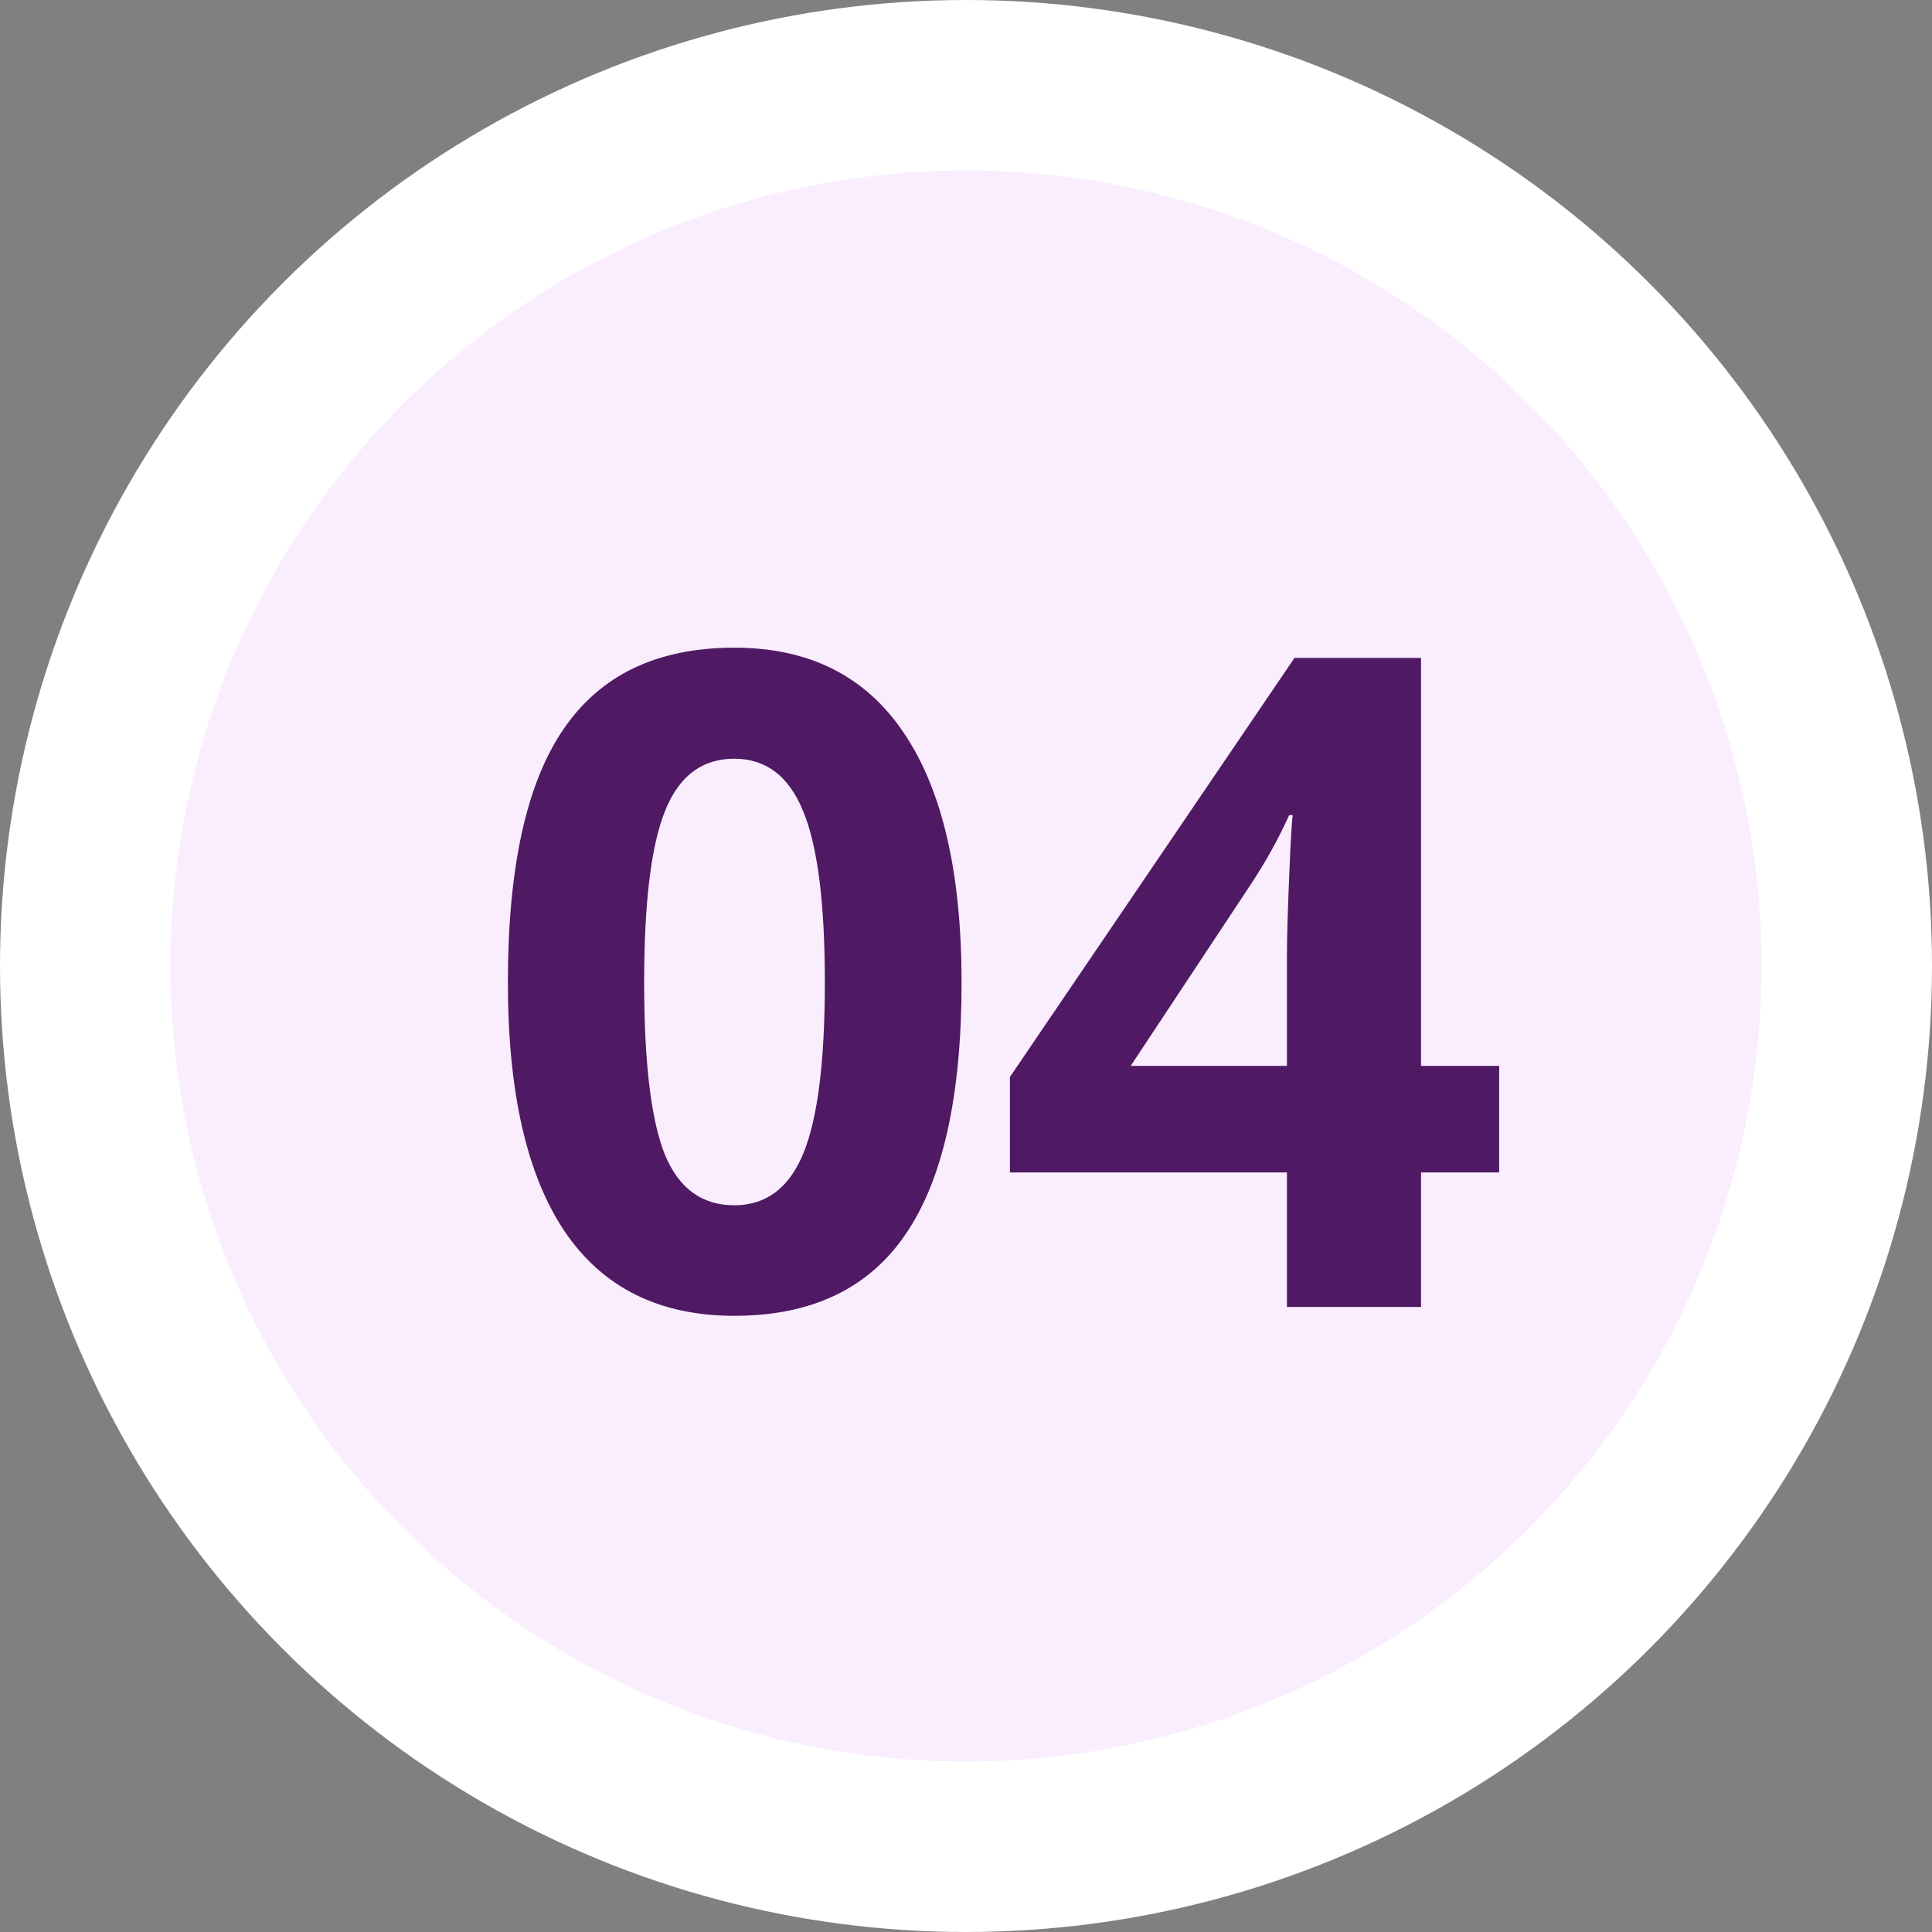 <svg width="34" height="34" viewBox="0 0 34 34" fill="none" xmlns="http://www.w3.org/2000/svg">
<rect x="0" y="0" width="34" height="34" fill="#808080" stroke="none"/>
<circle cx="17" cy="17" r="15.5" fill="#FAEDFE" stroke="white" stroke-width="3"/>
<path d="M16.922 17.289C16.922 19.284 16.594 20.76 15.938 21.719C15.287 22.677 14.281 23.156 12.922 23.156C11.604 23.156 10.609 22.662 9.938 21.672C9.271 20.682 8.938 19.221 8.938 17.289C8.938 15.273 9.263 13.789 9.914 12.836C10.565 11.878 11.568 11.398 12.922 11.398C14.24 11.398 15.234 11.898 15.906 12.898C16.583 13.898 16.922 15.362 16.922 17.289ZM11.336 17.289C11.336 18.69 11.456 19.695 11.695 20.305C11.94 20.909 12.349 21.211 12.922 21.211C13.484 21.211 13.891 20.904 14.141 20.289C14.391 19.674 14.516 18.674 14.516 17.289C14.516 15.888 14.388 14.883 14.133 14.273C13.883 13.659 13.479 13.352 12.922 13.352C12.354 13.352 11.948 13.659 11.703 14.273C11.458 14.883 11.336 15.888 11.336 17.289ZM26.383 20.633H25.008V23H22.648V20.633H17.773V18.953L22.781 11.578H25.008V18.758H26.383V20.633ZM22.648 18.758V16.82C22.648 16.497 22.662 16.029 22.688 15.414C22.713 14.8 22.734 14.443 22.75 14.344H22.688C22.495 14.771 22.263 15.188 21.992 15.594L19.898 18.758H22.648Z" fill="#4F1964"/>
</svg>
